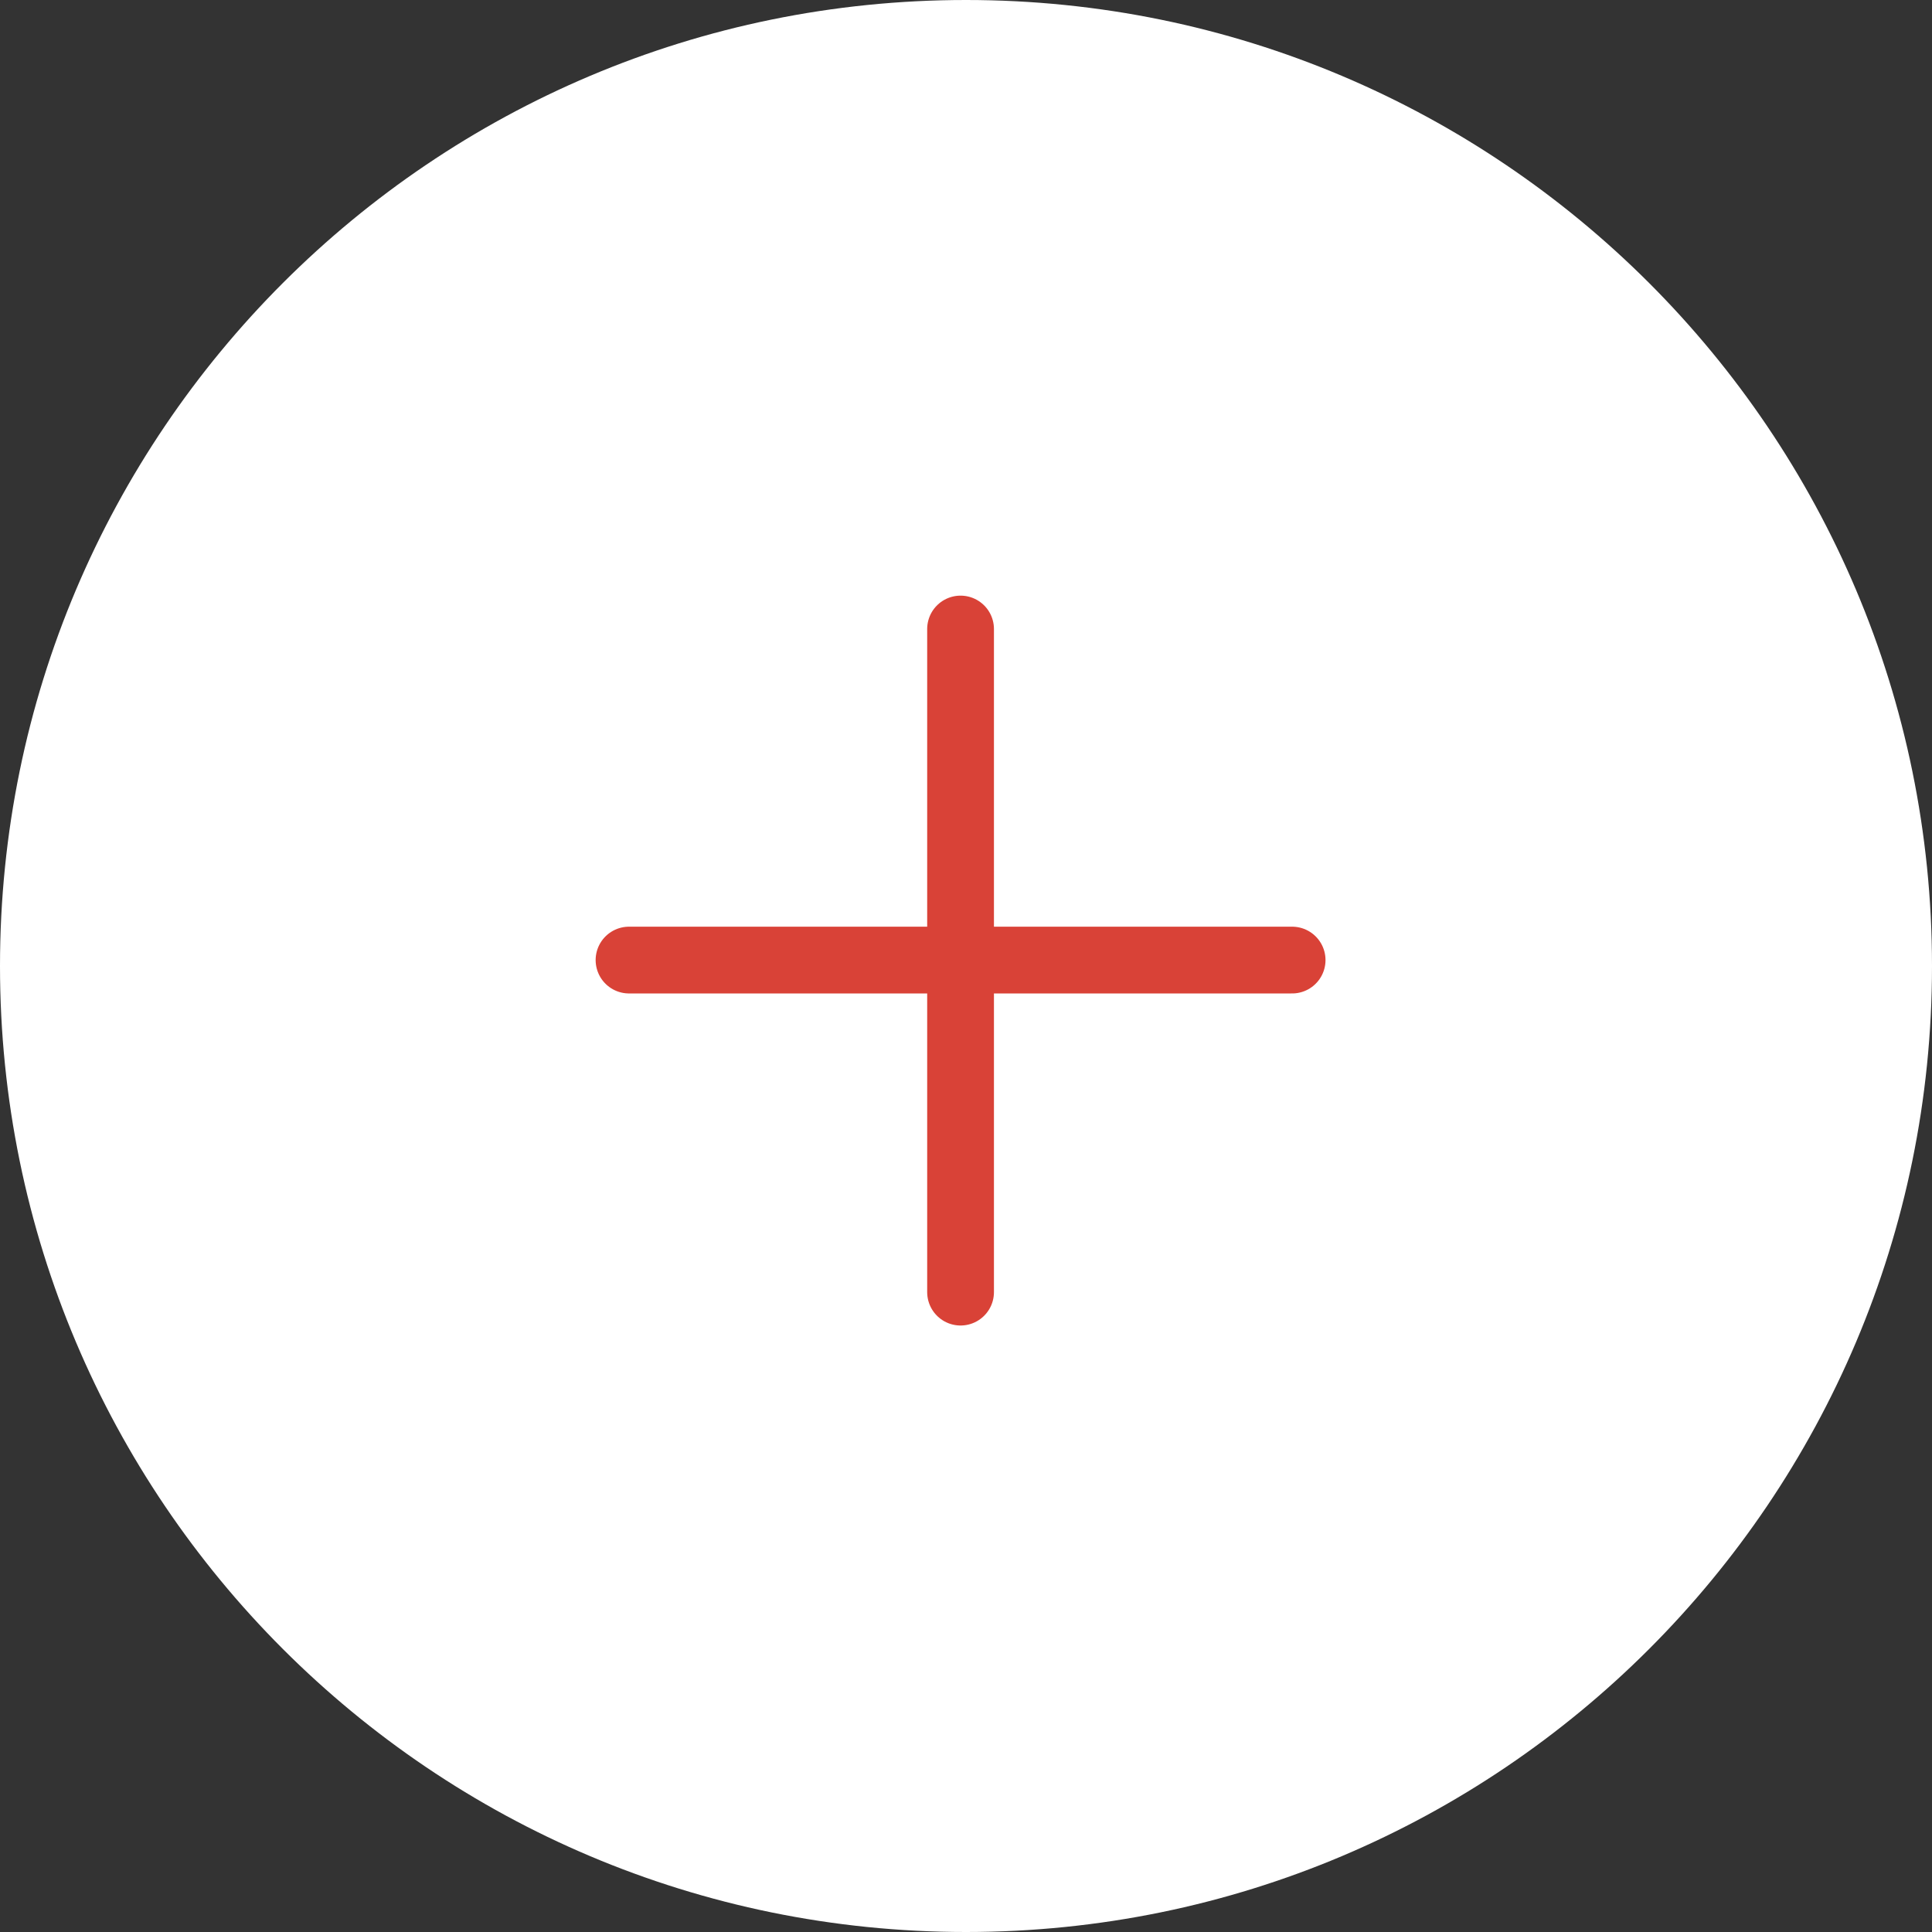 <?xml version="1.0" encoding="UTF-8"?> <svg xmlns="http://www.w3.org/2000/svg" width="86" height="86" viewBox="0 0 86 86" fill="none"><rect x="0" y="0" width="86" height="86" fill="#333333" stroke="none"/> <g clip-path="url(#clip0_746_15205)"> <path d="M43 86C66.748 86 86 66.748 86 43C86 19.252 66.748 0 43 0C19.252 0 0 19.252 0 43C0 66.748 19.252 86 43 86Z" fill="white"></path> </g> <path d="M57.517 42.736H28" stroke="#D94237" stroke-width="2.972" stroke-miterlimit="1.5" stroke-linecap="round" stroke-linejoin="round"></path> <path d="M42.758 28V57.517" stroke="#D94237" stroke-width="2.972" stroke-miterlimit="1.5" stroke-linecap="round" stroke-linejoin="round"></path> <defs> <clipPath id="clip0_746_15205"> <rect width="86" height="86" fill="white"></rect> </clipPath> </defs> </svg> 